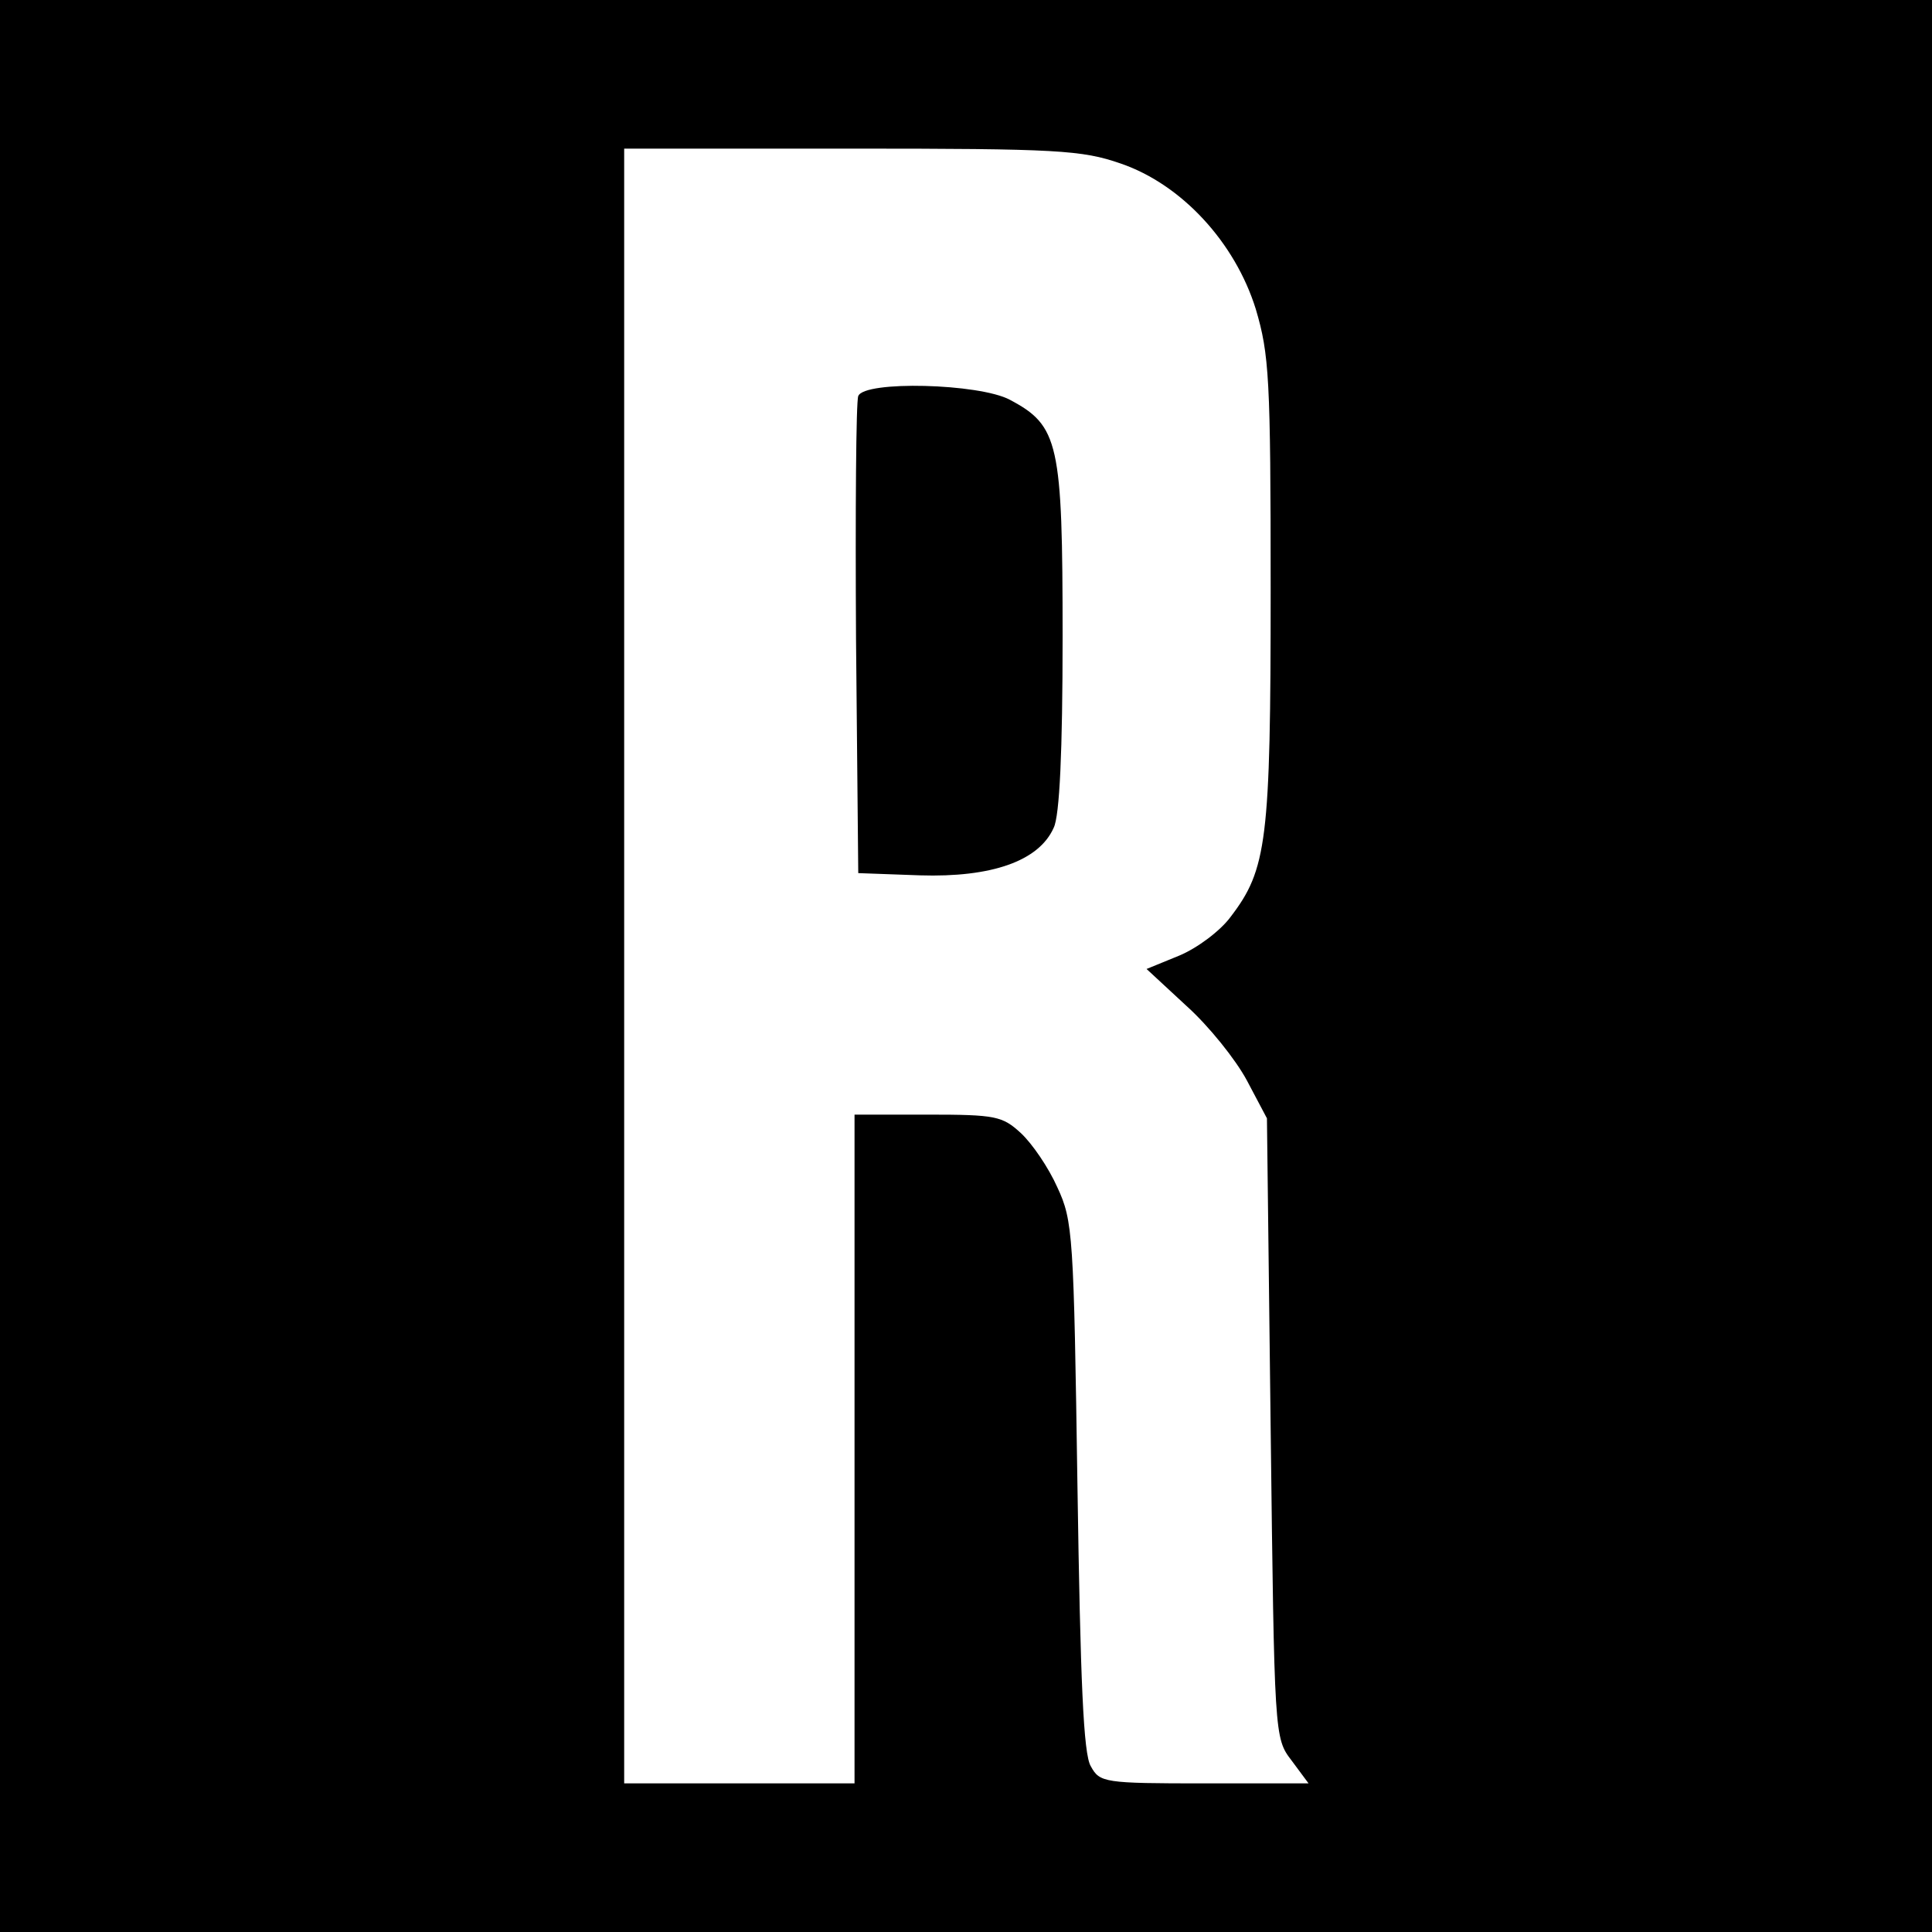 <?xml version="1.0" standalone="no"?>
<!DOCTYPE svg PUBLIC "-//W3C//DTD SVG 20010904//EN"
 "http://www.w3.org/TR/2001/REC-SVG-20010904/DTD/svg10.dtd">
<svg version="1.0" xmlns="http://www.w3.org/2000/svg"
 width="260pt" height="260pt" viewBox="0 0 260 260"
 preserveAspectRatio="xMidYMid meet">
<g transform="translate(0,260) scale(0.1,-0.1)"
fill="#000000" stroke="none">
<path d="M0 1300 l0 -1300 1300 0 1300 0 0 1300 0 1300 -1300 0 -1300 0 0
-1300z m1508 1080 c82 -28 154 -106 182 -196 18 -61 20 -92 20 -378 0 -338 -5
-376 -54 -440 -14 -19 -45 -42 -69 -52 l-44 -18 54 -50 c30 -27 66 -72 81
-100 l27 -51 5 -417 c5 -414 5 -417 28 -447 l23 -31 -140 0 c-135 0 -141 1
-153 23 -10 16 -14 114 -18 377 -5 338 -6 357 -27 402 -12 27 -34 59 -49 73
-25 23 -34 25 -125 25 l-99 0 0 -450 0 -450 -155 0 -155 0 0 1100 0 1100 305
0 c278 0 311 -2 363 -20z"/>
<path d="M1155 2067 c-3 -7 -4 -154 -3 -327 l3 -315 83 -3 c96 -3 160 19 180
64 8 16 12 103 12 257 0 261 -5 284 -71 319 -41 22 -196 26 -204 5z"/>
</g>
</svg>
